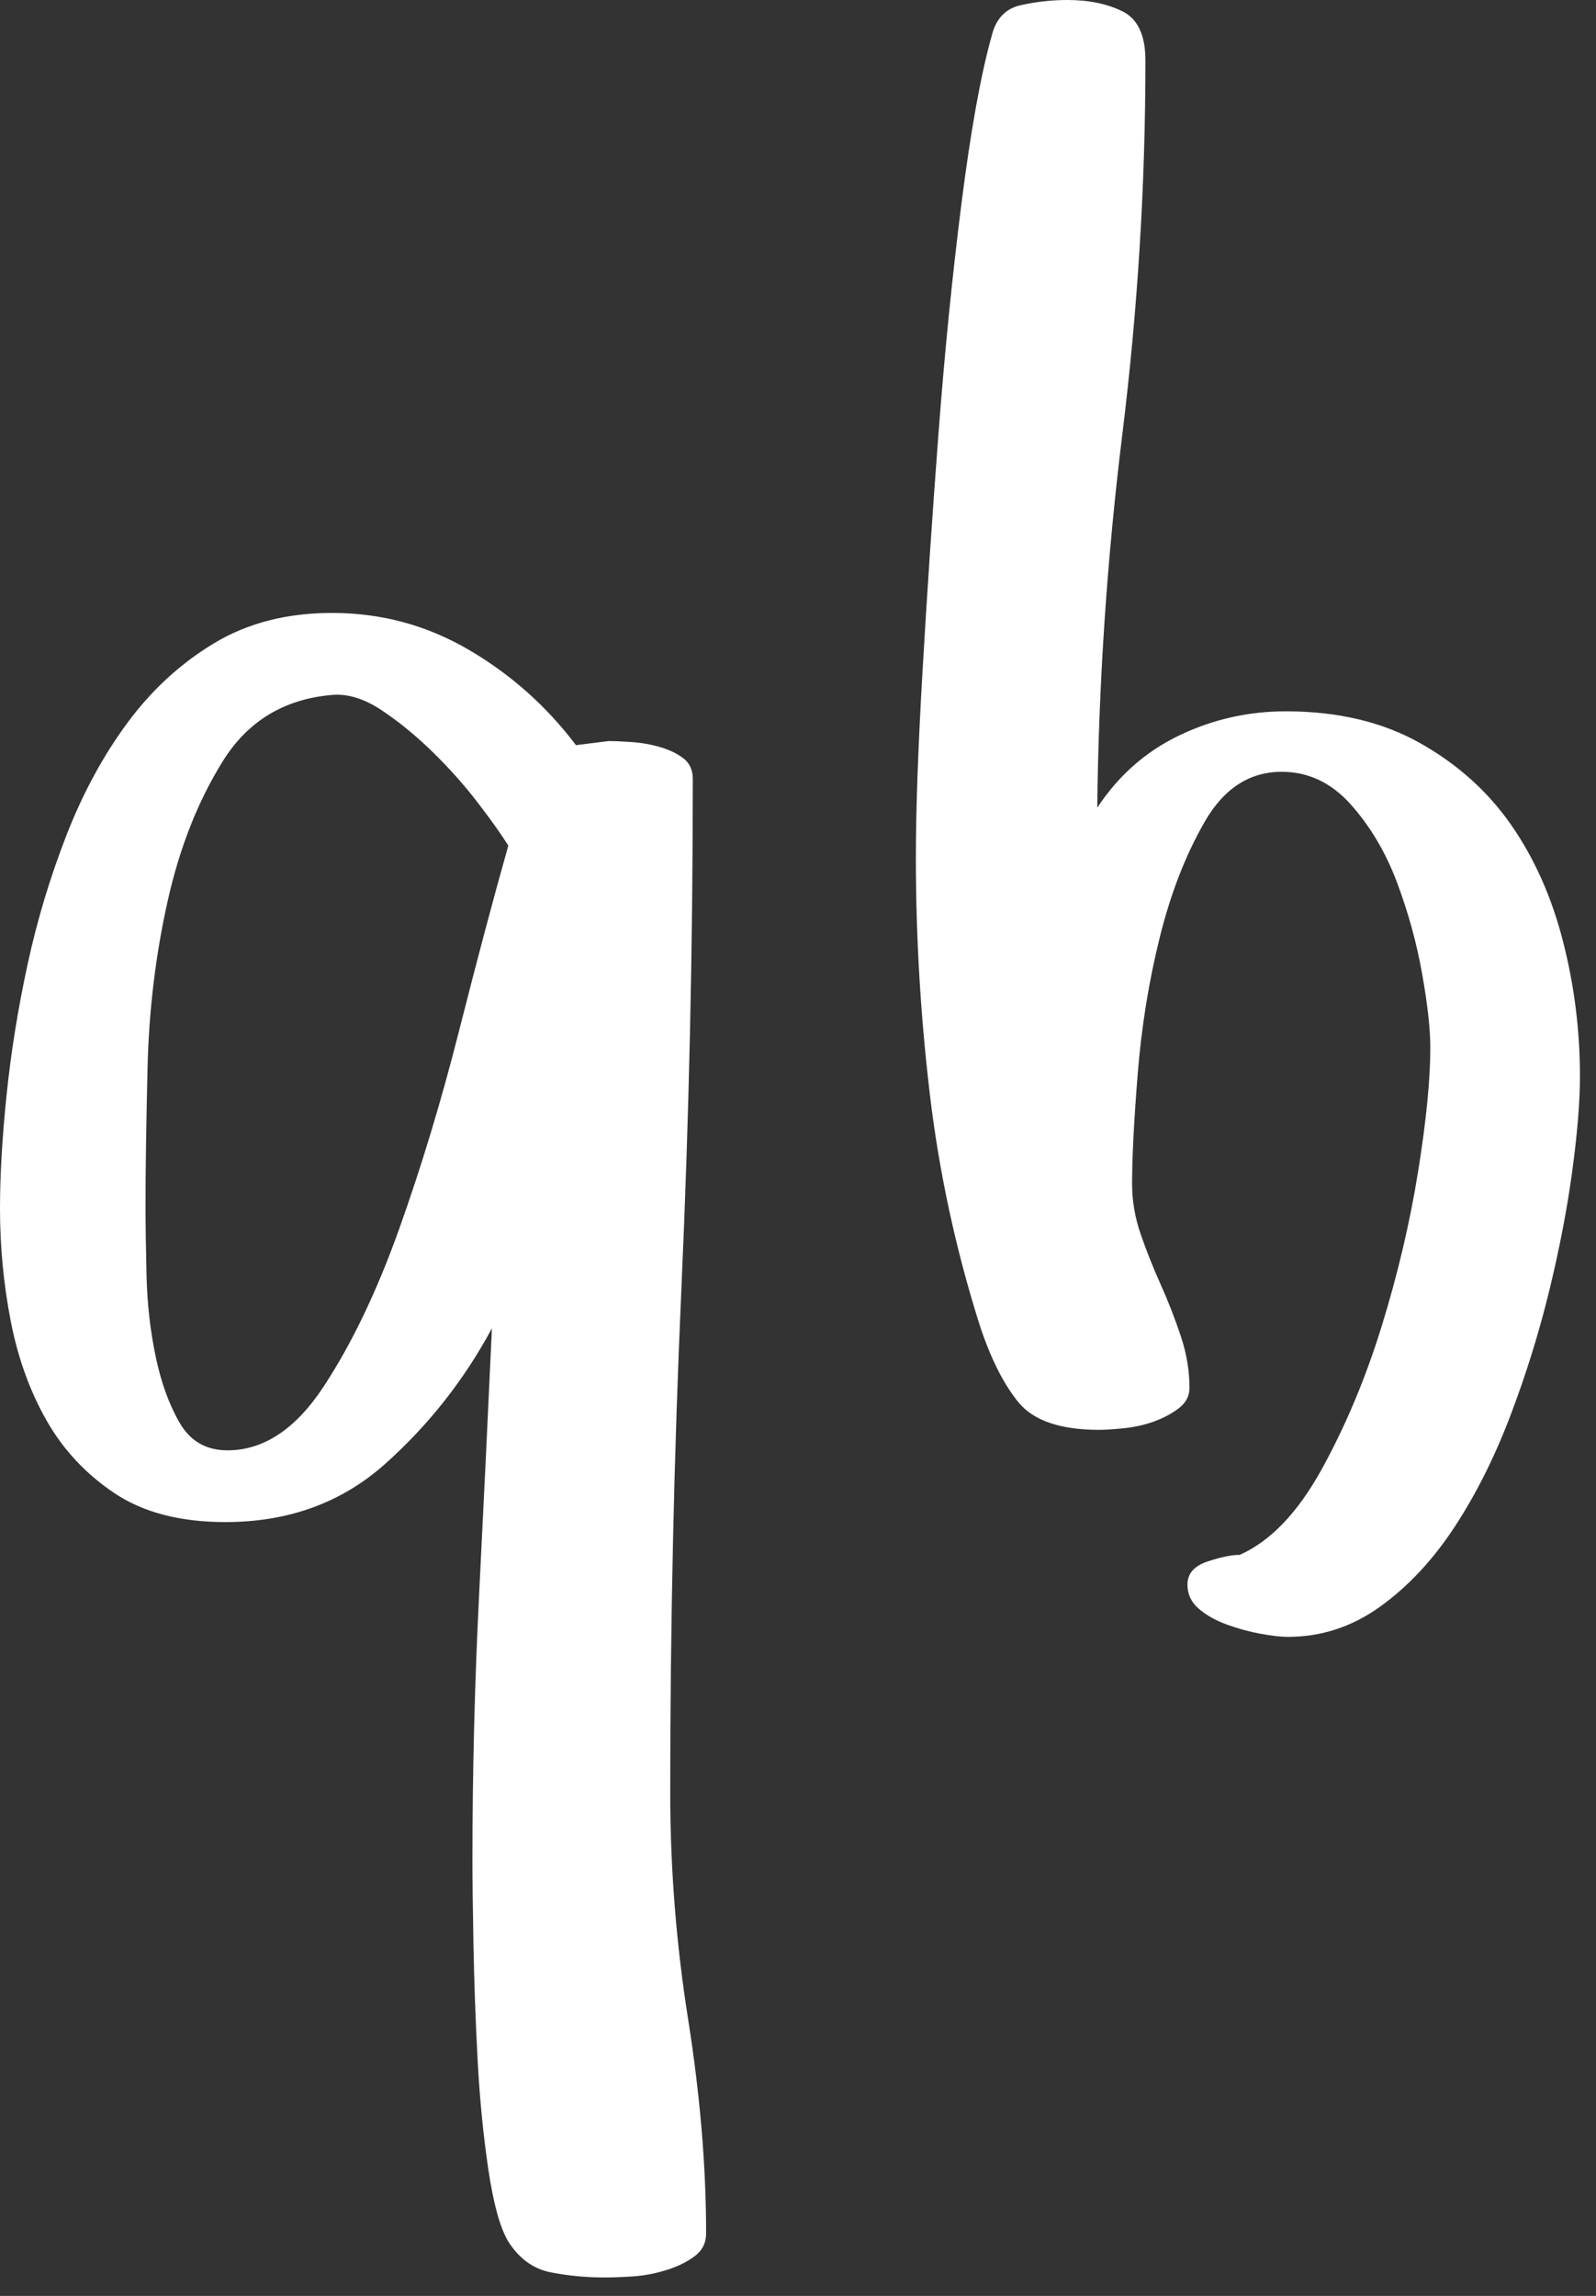 <svg width="73" height="105" viewBox="0 0 73 105" fill="none" xmlns="http://www.w3.org/2000/svg">
<rect x="0" y="0" width="73" height="105" fill="#333333" stroke="none"/>
<path d="M0 55.266C0 53.734 0.102 51.992 0.305 50.039C0.508 48.086 0.828 46.102 1.266 44.086C1.703 42.07 2.297 40.102 3.047 38.18C3.797 36.258 4.727 34.547 5.836 33.047C6.945 31.547 8.266 30.336 9.797 29.414C11.328 28.492 13.125 28.031 15.188 28.031C17.438 28.031 19.523 28.594 21.445 29.719C23.367 30.844 25 32.297 26.344 34.078L27.844 33.891C28.094 33.891 28.445 33.906 28.898 33.938C29.352 33.969 29.789 34.047 30.211 34.172C30.633 34.297 30.984 34.469 31.266 34.688C31.547 34.906 31.688 35.219 31.688 35.625C31.688 43.375 31.516 51.102 31.172 58.805C30.828 66.508 30.656 74.234 30.656 81.984C30.656 85.453 30.93 88.914 31.477 92.367C32.023 95.82 32.297 99.078 32.297 102.141C32.297 102.578 32.117 102.93 31.758 103.195C31.398 103.461 30.961 103.672 30.445 103.828C29.93 103.984 29.422 104.078 28.922 104.109C28.422 104.141 28 104.156 27.656 104.156C26.812 104.156 25.992 104.078 25.195 103.922C24.398 103.766 23.75 103.297 23.25 102.516C22.875 101.891 22.57 100.789 22.336 99.211C22.102 97.633 21.938 95.953 21.844 94.172C21.75 92.391 21.688 90.648 21.656 88.945C21.625 87.242 21.609 85.969 21.609 85.125C21.609 81.031 21.711 76.969 21.914 72.938C22.117 68.906 22.312 64.844 22.5 60.75C21.219 63.125 19.586 65.195 17.602 66.961C15.617 68.727 13.188 69.609 10.312 69.609C8.25 69.609 6.562 69.172 5.25 68.297C3.938 67.422 2.898 66.312 2.133 64.969C1.367 63.625 0.82 62.109 0.492 60.422C0.164 58.734 0 57.016 0 55.266ZM6.656 55.078C6.656 55.984 6.672 57.078 6.703 58.359C6.734 59.641 6.875 60.875 7.125 62.062C7.375 63.25 7.742 64.258 8.227 65.086C8.711 65.914 9.438 66.328 10.406 66.328C12.062 66.328 13.531 65.352 14.812 63.398C16.094 61.445 17.242 59.047 18.258 56.203C19.273 53.359 20.188 50.336 21 47.133C21.812 43.93 22.562 41.109 23.25 38.672C22.938 38.172 22.477 37.523 21.867 36.727C21.258 35.93 20.57 35.156 19.805 34.406C19.039 33.656 18.258 33.016 17.461 32.484C16.664 31.953 15.906 31.719 15.188 31.781C13 31.969 11.336 32.977 10.195 34.805C9.055 36.633 8.211 38.773 7.664 41.227C7.117 43.68 6.812 46.203 6.75 48.797C6.688 51.391 6.656 53.484 6.656 55.078ZM41.891 39.234C41.891 37.047 41.992 34.203 42.196 30.703C42.399 27.203 42.641 23.594 42.922 19.875C43.203 16.156 43.555 12.633 43.977 9.305C44.399 5.977 44.859 3.422 45.359 1.641C45.547 0.859 45.992 0.391 46.696 0.234C47.399 0.078 48.109 0 48.828 0C49.797 0 50.633 0.172 51.336 0.516C52.039 0.859 52.391 1.609 52.391 2.766C52.391 8.453 52.039 14.148 51.336 19.852C50.633 25.555 50.25 31.25 50.188 36.938C51.156 35.469 52.406 34.367 53.938 33.633C55.469 32.898 57.094 32.531 58.813 32.531C61.188 32.531 63.234 33.016 64.953 33.984C66.672 34.953 68.063 36.203 69.125 37.734C70.188 39.266 70.977 41.039 71.492 43.055C72.008 45.07 72.266 47.125 72.266 49.219C72.266 50.375 72.149 51.82 71.914 53.555C71.68 55.289 71.328 57.117 70.859 59.039C70.391 60.961 69.797 62.867 69.078 64.758C68.359 66.648 67.508 68.344 66.524 69.844C65.539 71.344 64.406 72.555 63.125 73.477C61.844 74.398 60.438 74.859 58.906 74.859C58.594 74.859 58.18 74.812 57.664 74.719C57.149 74.625 56.633 74.484 56.117 74.297C55.602 74.109 55.172 73.867 54.828 73.57C54.484 73.273 54.313 72.906 54.313 72.469C54.313 71.969 54.617 71.617 55.227 71.414C55.836 71.211 56.328 71.109 56.703 71.109C58.109 70.484 59.359 69.18 60.453 67.195C61.547 65.211 62.461 63.031 63.196 60.656C63.93 58.281 64.484 55.93 64.859 53.602C65.234 51.273 65.422 49.375 65.422 47.906C65.422 47.062 65.297 45.938 65.047 44.531C64.797 43.125 64.414 41.734 63.899 40.359C63.383 38.984 62.68 37.797 61.789 36.797C60.899 35.797 59.844 35.297 58.625 35.297C57.156 35.297 55.984 36.055 55.109 37.57C54.234 39.086 53.547 40.852 53.047 42.867C52.547 44.883 52.211 46.961 52.039 49.102C51.867 51.242 51.781 52.922 51.781 54.141C51.781 54.922 51.914 55.695 52.18 56.461C52.446 57.227 52.75 57.992 53.094 58.758C53.438 59.523 53.742 60.305 54.008 61.102C54.274 61.898 54.406 62.688 54.406 63.469C54.406 63.844 54.242 64.156 53.914 64.406C53.586 64.656 53.203 64.859 52.766 65.016C52.328 65.172 51.867 65.273 51.383 65.32C50.899 65.367 50.531 65.391 50.281 65.391C48.5 65.391 47.266 64.969 46.578 64.125C45.891 63.281 45.297 62.094 44.797 60.562C43.703 57.094 42.946 53.57 42.524 49.992C42.102 46.414 41.891 42.828 41.891 39.234Z" fill="white"/>
</svg>
